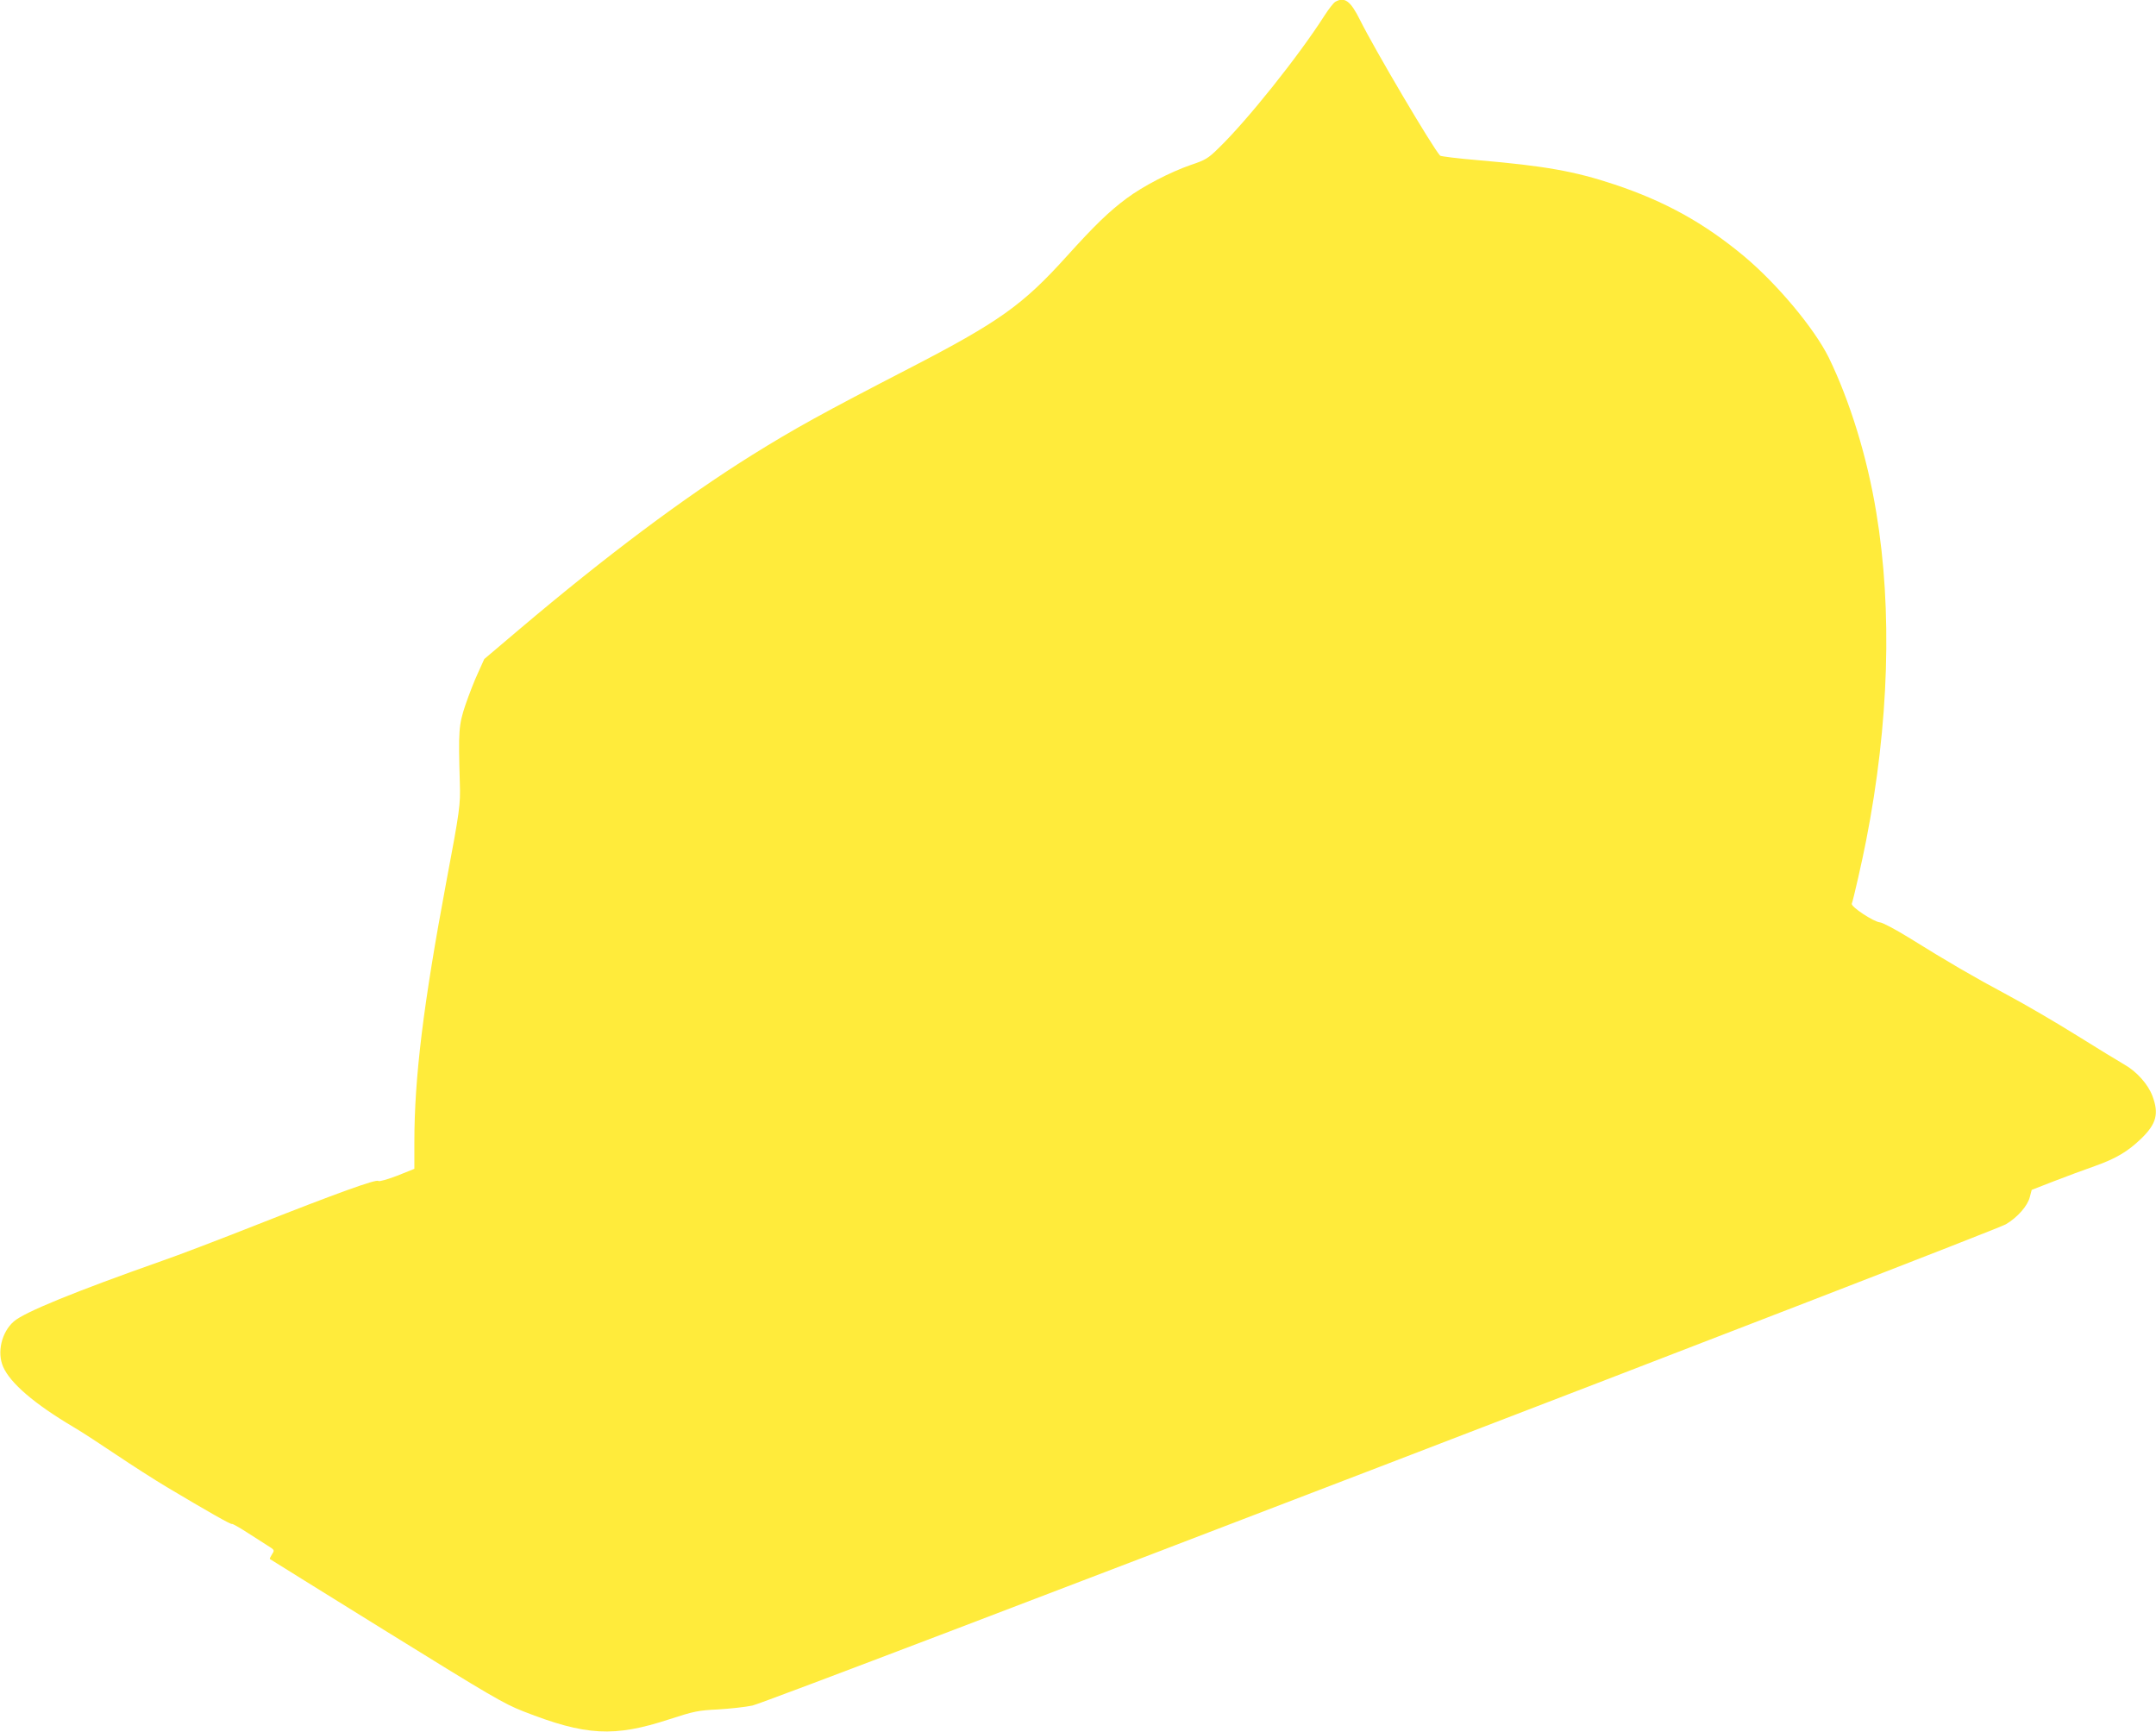 <?xml version="1.0" standalone="no"?>
<!DOCTYPE svg PUBLIC "-//W3C//DTD SVG 20010904//EN"
 "http://www.w3.org/TR/2001/REC-SVG-20010904/DTD/svg10.dtd">
<svg version="1.0" xmlns="http://www.w3.org/2000/svg"
 width="1280pt" height="1028pt" viewBox="0 0 1280 1028"
 preserveAspectRatio="xMidYMid meet">
<g transform="translate(0,1028) scale(0.1,-0.1)"
fill="#ffeb3b" stroke="none">
<path d="M7927 10269 c-10 -6 -39 -43 -64 -82 -154 -241 -459 -623 -630 -788
-61 -60 -77 -69 -163 -98 -122 -42 -284 -126 -382 -199 -105 -78 -190 -161
-352 -340 -264 -293 -403 -392 -941 -670 -511 -264 -676 -355 -930 -513 -405
-253 -866 -598 -1381 -1034 l-209 -177 -37 -82 c-21 -44 -54 -130 -75 -191
-40 -119 -42 -152 -33 -465 4 -127 0 -159 -81 -588 -136 -727 -189 -1159 -189
-1544 l0 -156 -102 -41 c-58 -22 -107 -36 -112 -31 -12 12 -247 -73 -716 -258
-223 -88 -479 -186 -570 -217 -516 -182 -815 -304 -878 -359 -73 -64 -101
-184 -63 -270 43 -97 185 -219 416 -356 50 -29 164 -104 255 -165 91 -61 226
-148 300 -192 245 -146 382 -224 387 -219 3 2 41 -19 86 -48 45 -29 101 -65
125 -80 43 -27 43 -27 27 -52 -9 -14 -15 -27 -13 -28 2 -2 312 -194 689 -428
622 -385 698 -430 815 -476 372 -146 540 -155 869 -47 148 48 170 52 287 58
69 4 162 14 205 23 94 19 7360 2809 7442 2857 69 41 129 109 142 162 l11 42
131 51 c73 28 182 69 243 90 129 46 197 87 278 165 89 87 104 147 65 251 -26
70 -94 146 -167 187 -31 18 -158 95 -281 172 -123 77 -310 186 -415 242 -200
107 -348 193 -586 341 -78 48 -154 88 -169 89 -37 3 -174 93 -167 111 9 23 63
260 85 374 136 692 157 1369 60 1950 -54 329 -157 661 -282 918 -86 173 -305
436 -505 603 -236 196 -467 324 -767 424 -237 79 -414 110 -808 144 -121 10
-223 23 -227 27 -43 45 -388 629 -476 806 -56 113 -92 139 -147 107z"/>
</g>
</svg>
